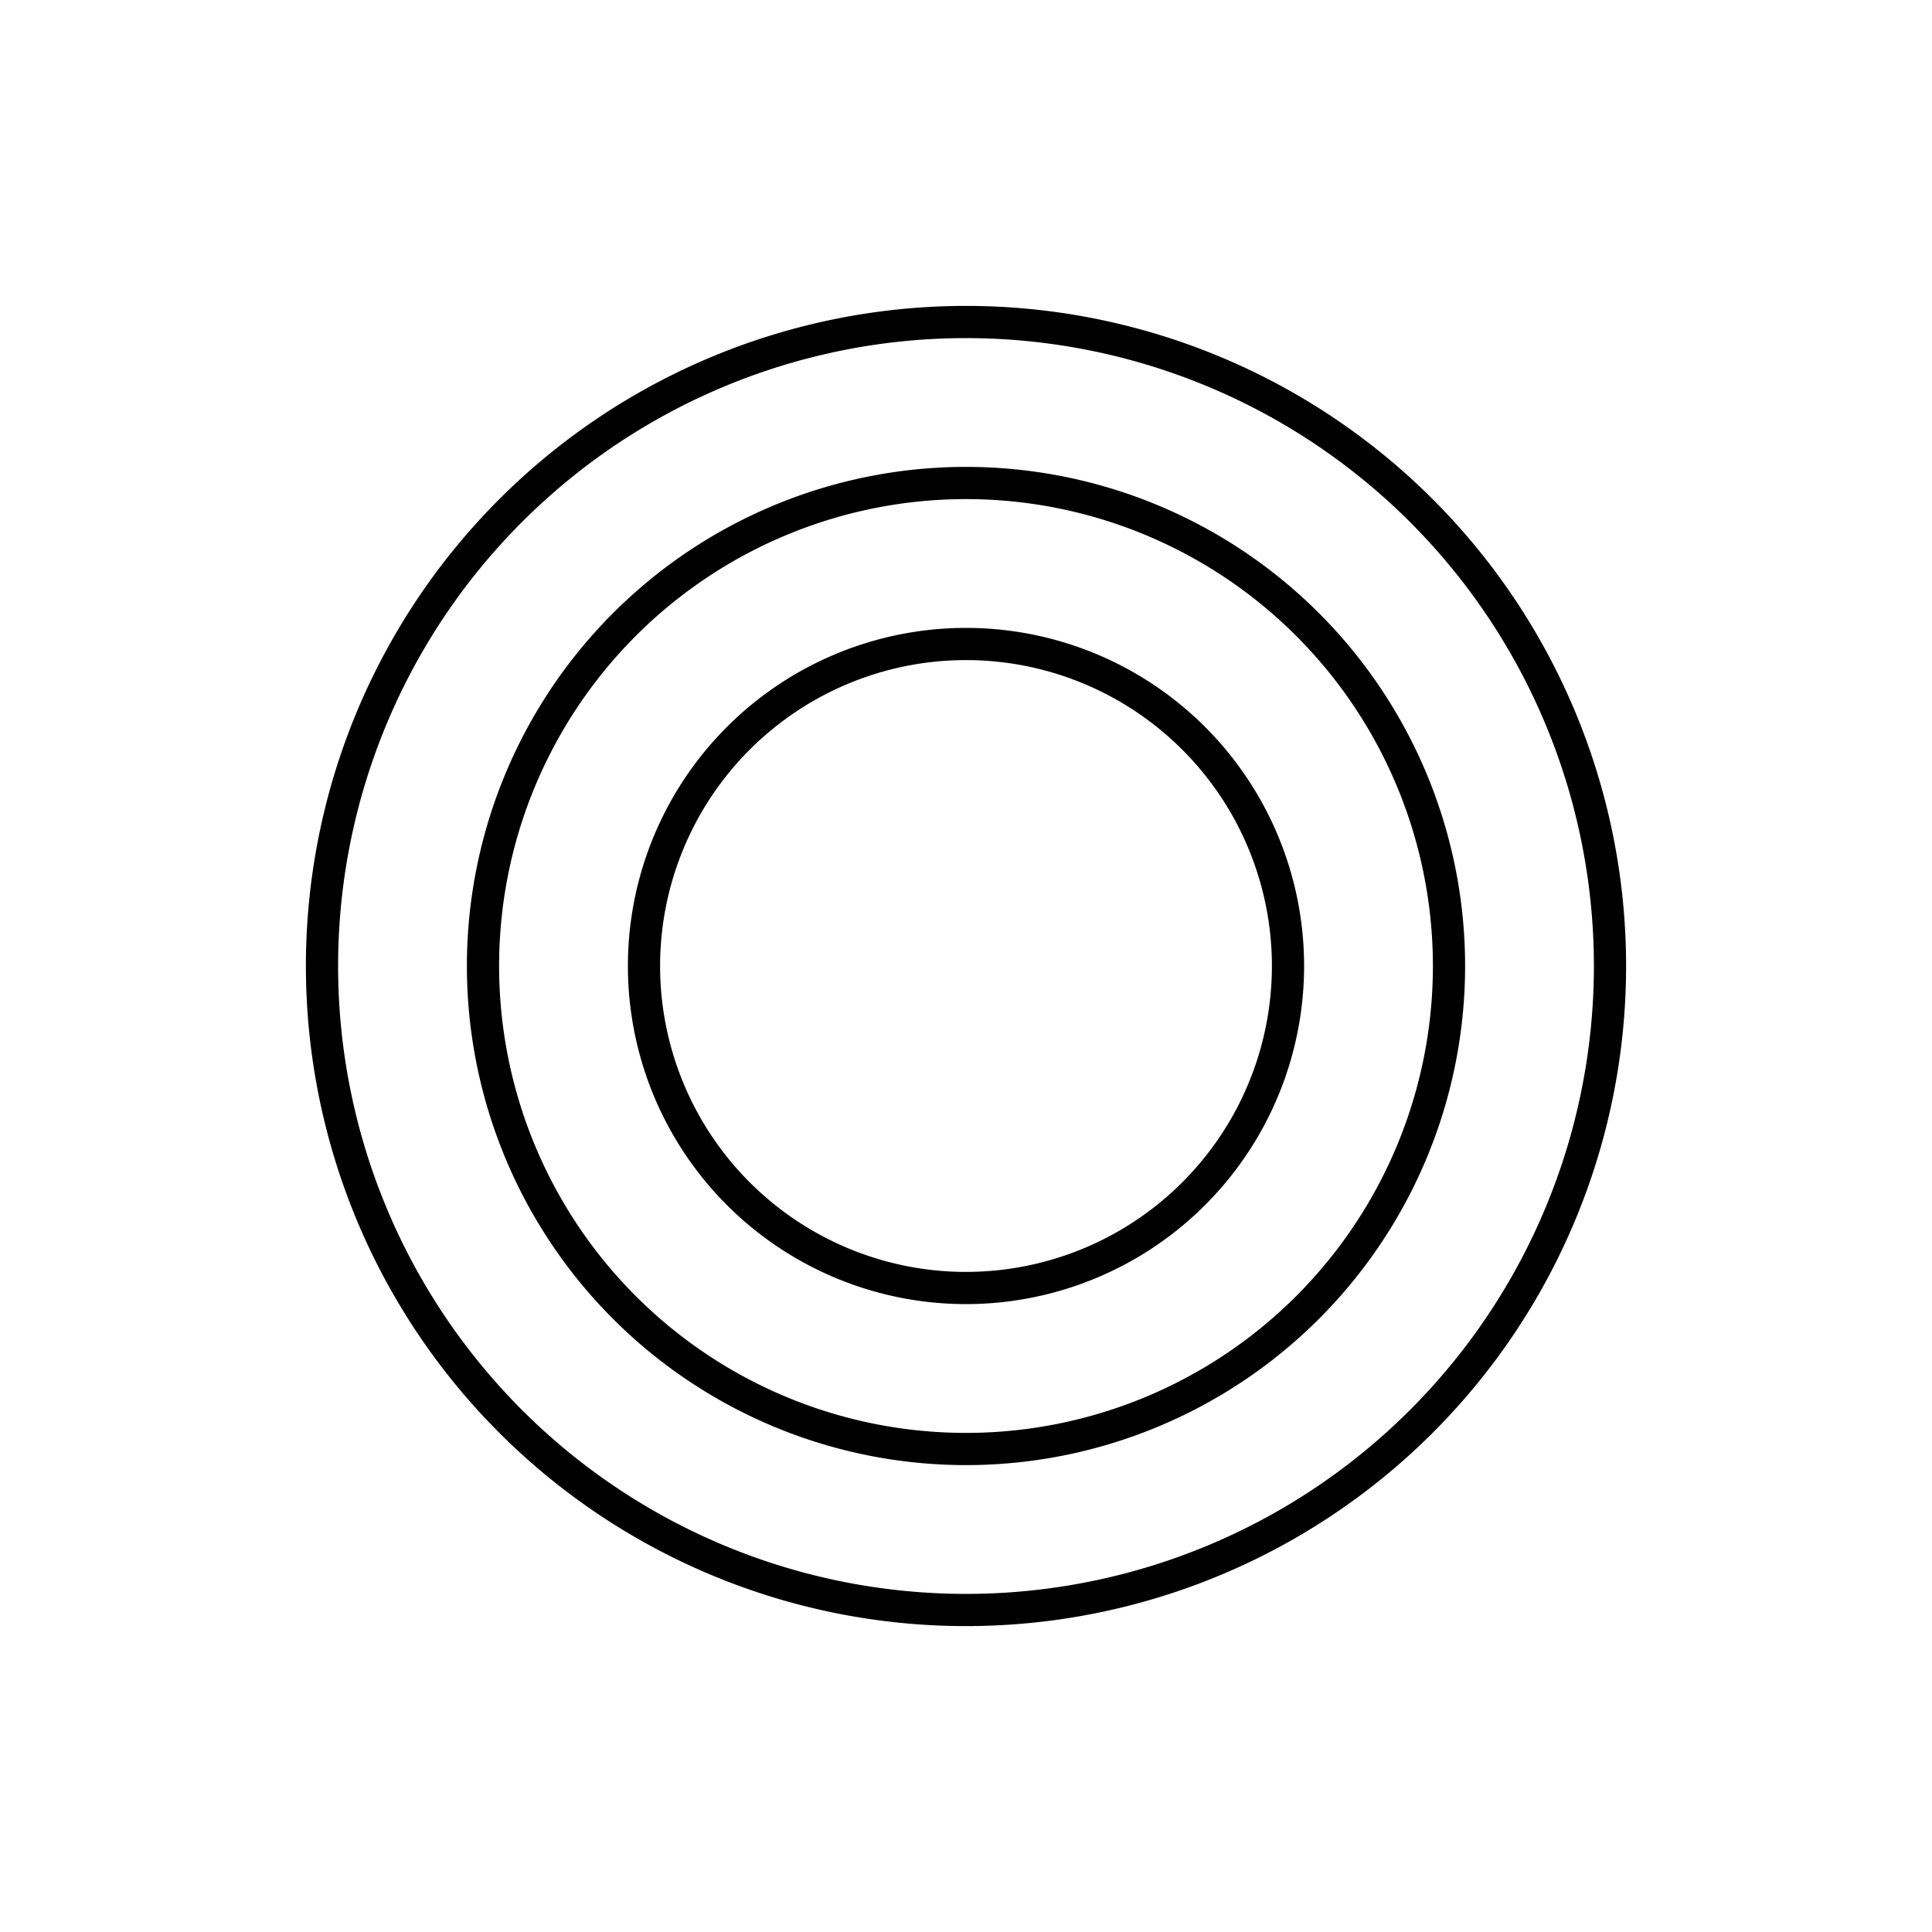 <svg width="200" height="200" viewBox="0 0 60 60" fill="none" xmlns="http://www.w3.org/2000/svg">
  <defs>
    <linearGradient id="tenkaiGradient" x1="0%" y1="0%" x2="100%" y2="100%">
      <stop offset="0%" stopColor="#000000" />
      <stop offset="100%" stopColor="#000000" />
    </linearGradient>
  </defs>
  <!-- Three comma shapes forming the mitsudomoe - Black version for favicon -->
  <path
    d="M30 10 A20 20 0 0 1 50 30 A20 20 0 0 1 30 50 A20 20 0 0 1 10 30 A20 20 0 0 1 30 10 Z"
    fill="none"
    stroke="url(#tenkaiGradient)"
    strokeWidth="2"
    strokeDasharray="0 1"
  />
  <path
    d="M30 15 A15 15 0 0 1 45 30 A15 15 0 0 1 30 45 A15 15 0 0 1 15 30 A15 15 0 0 1 30 15 Z"
    fill="none"
    stroke="url(#tenkaiGradient)"
    strokeWidth="1.5"
    strokeDasharray="0 1"
  />
  <path
    d="M30 20 A10 10 0 0 1 40 30 A10 10 0 0 1 30 40 A10 10 0 0 1 20 30 A10 10 0 0 1 30 20 Z"
    fill="none"
    stroke="url(#tenkaiGradient)"
    strokeWidth="1"
    strokeDasharray="0 1"
  />
</svg>
